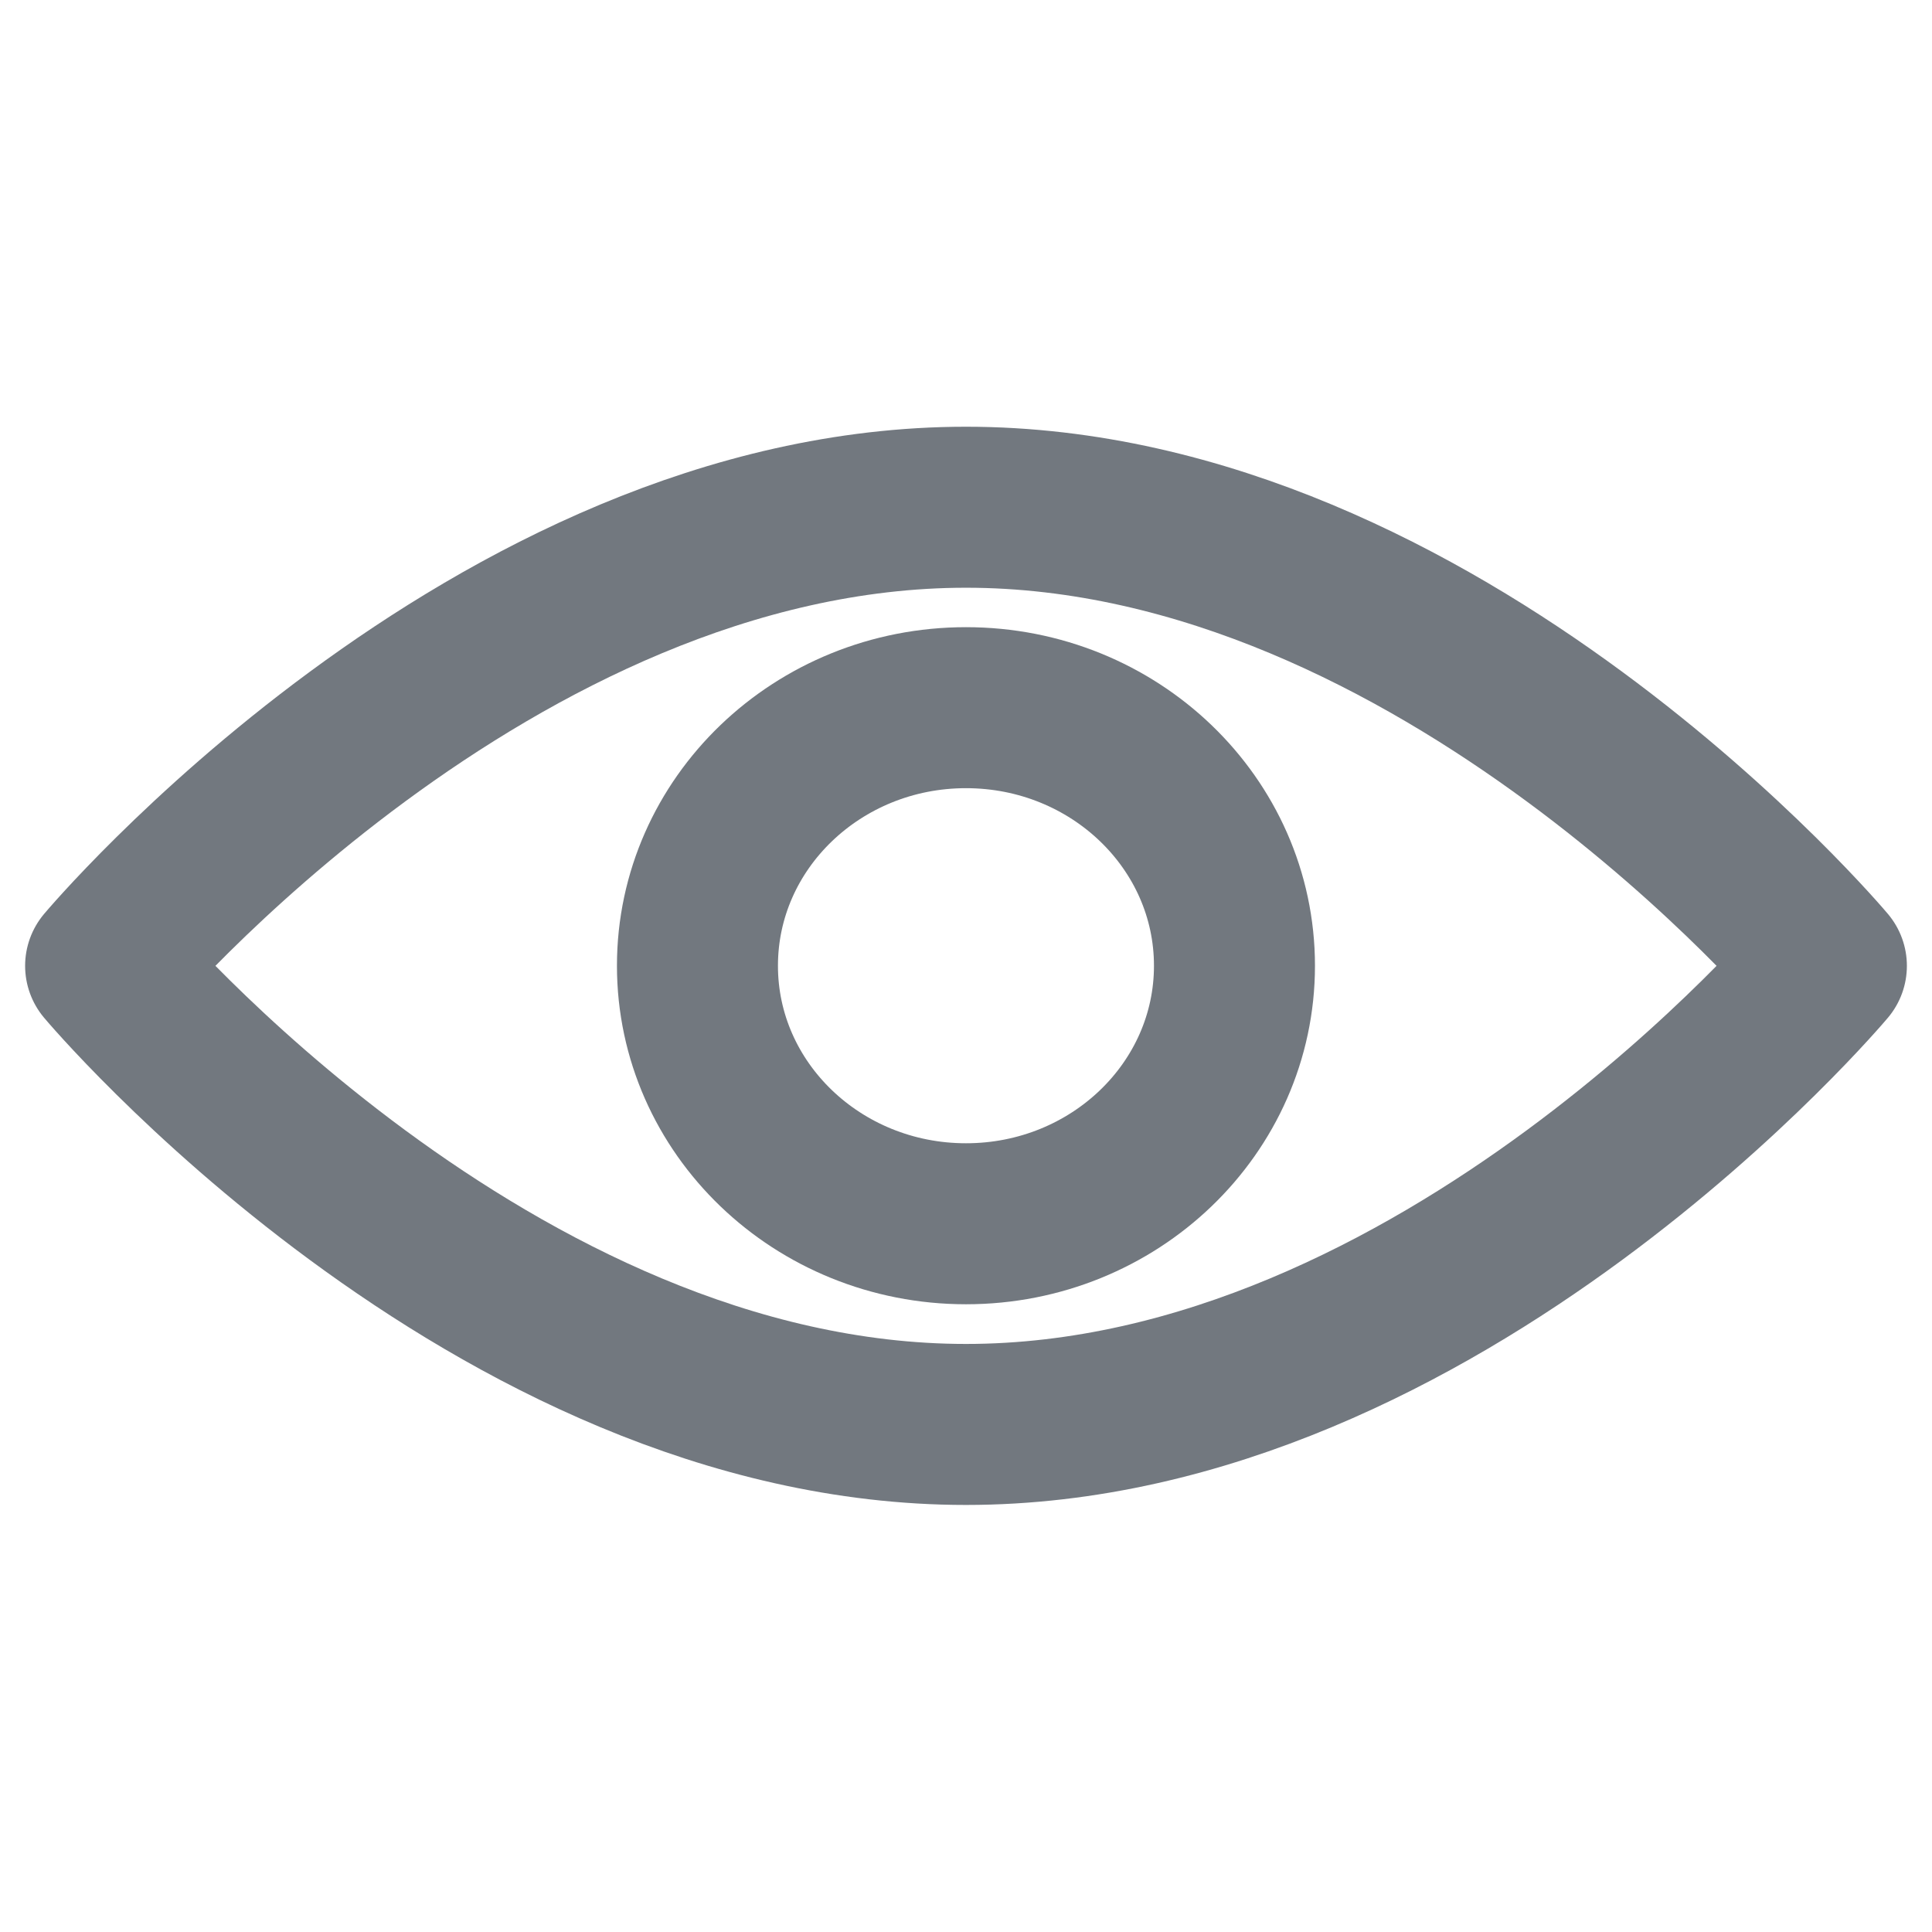 <svg width="24" height="24" viewBox="0 0 24 24" fill="none" xmlns="http://www.w3.org/2000/svg">
<path d="M22.688 11.998C22.688 11.998 17.903 17.695 12 17.695C6.097 17.695 1.312 11.998 1.312 11.998C1.312 11.998 6.097 6.301 12 6.301C17.903 6.301 22.688 11.998 22.688 11.998Z" stroke="#72787F" stroke-width="2" stroke-linecap="round" stroke-linejoin="round"/>
<path d="M12 15.202C13.842 15.202 15.335 13.767 15.335 11.997C15.335 10.226 13.842 8.791 12 8.791C10.158 8.791 8.664 10.226 8.664 11.997C8.664 13.767 10.158 15.202 12 15.202Z" stroke="#72787F" stroke-width="2" stroke-linecap="round" stroke-linejoin="round"/>
</svg>
